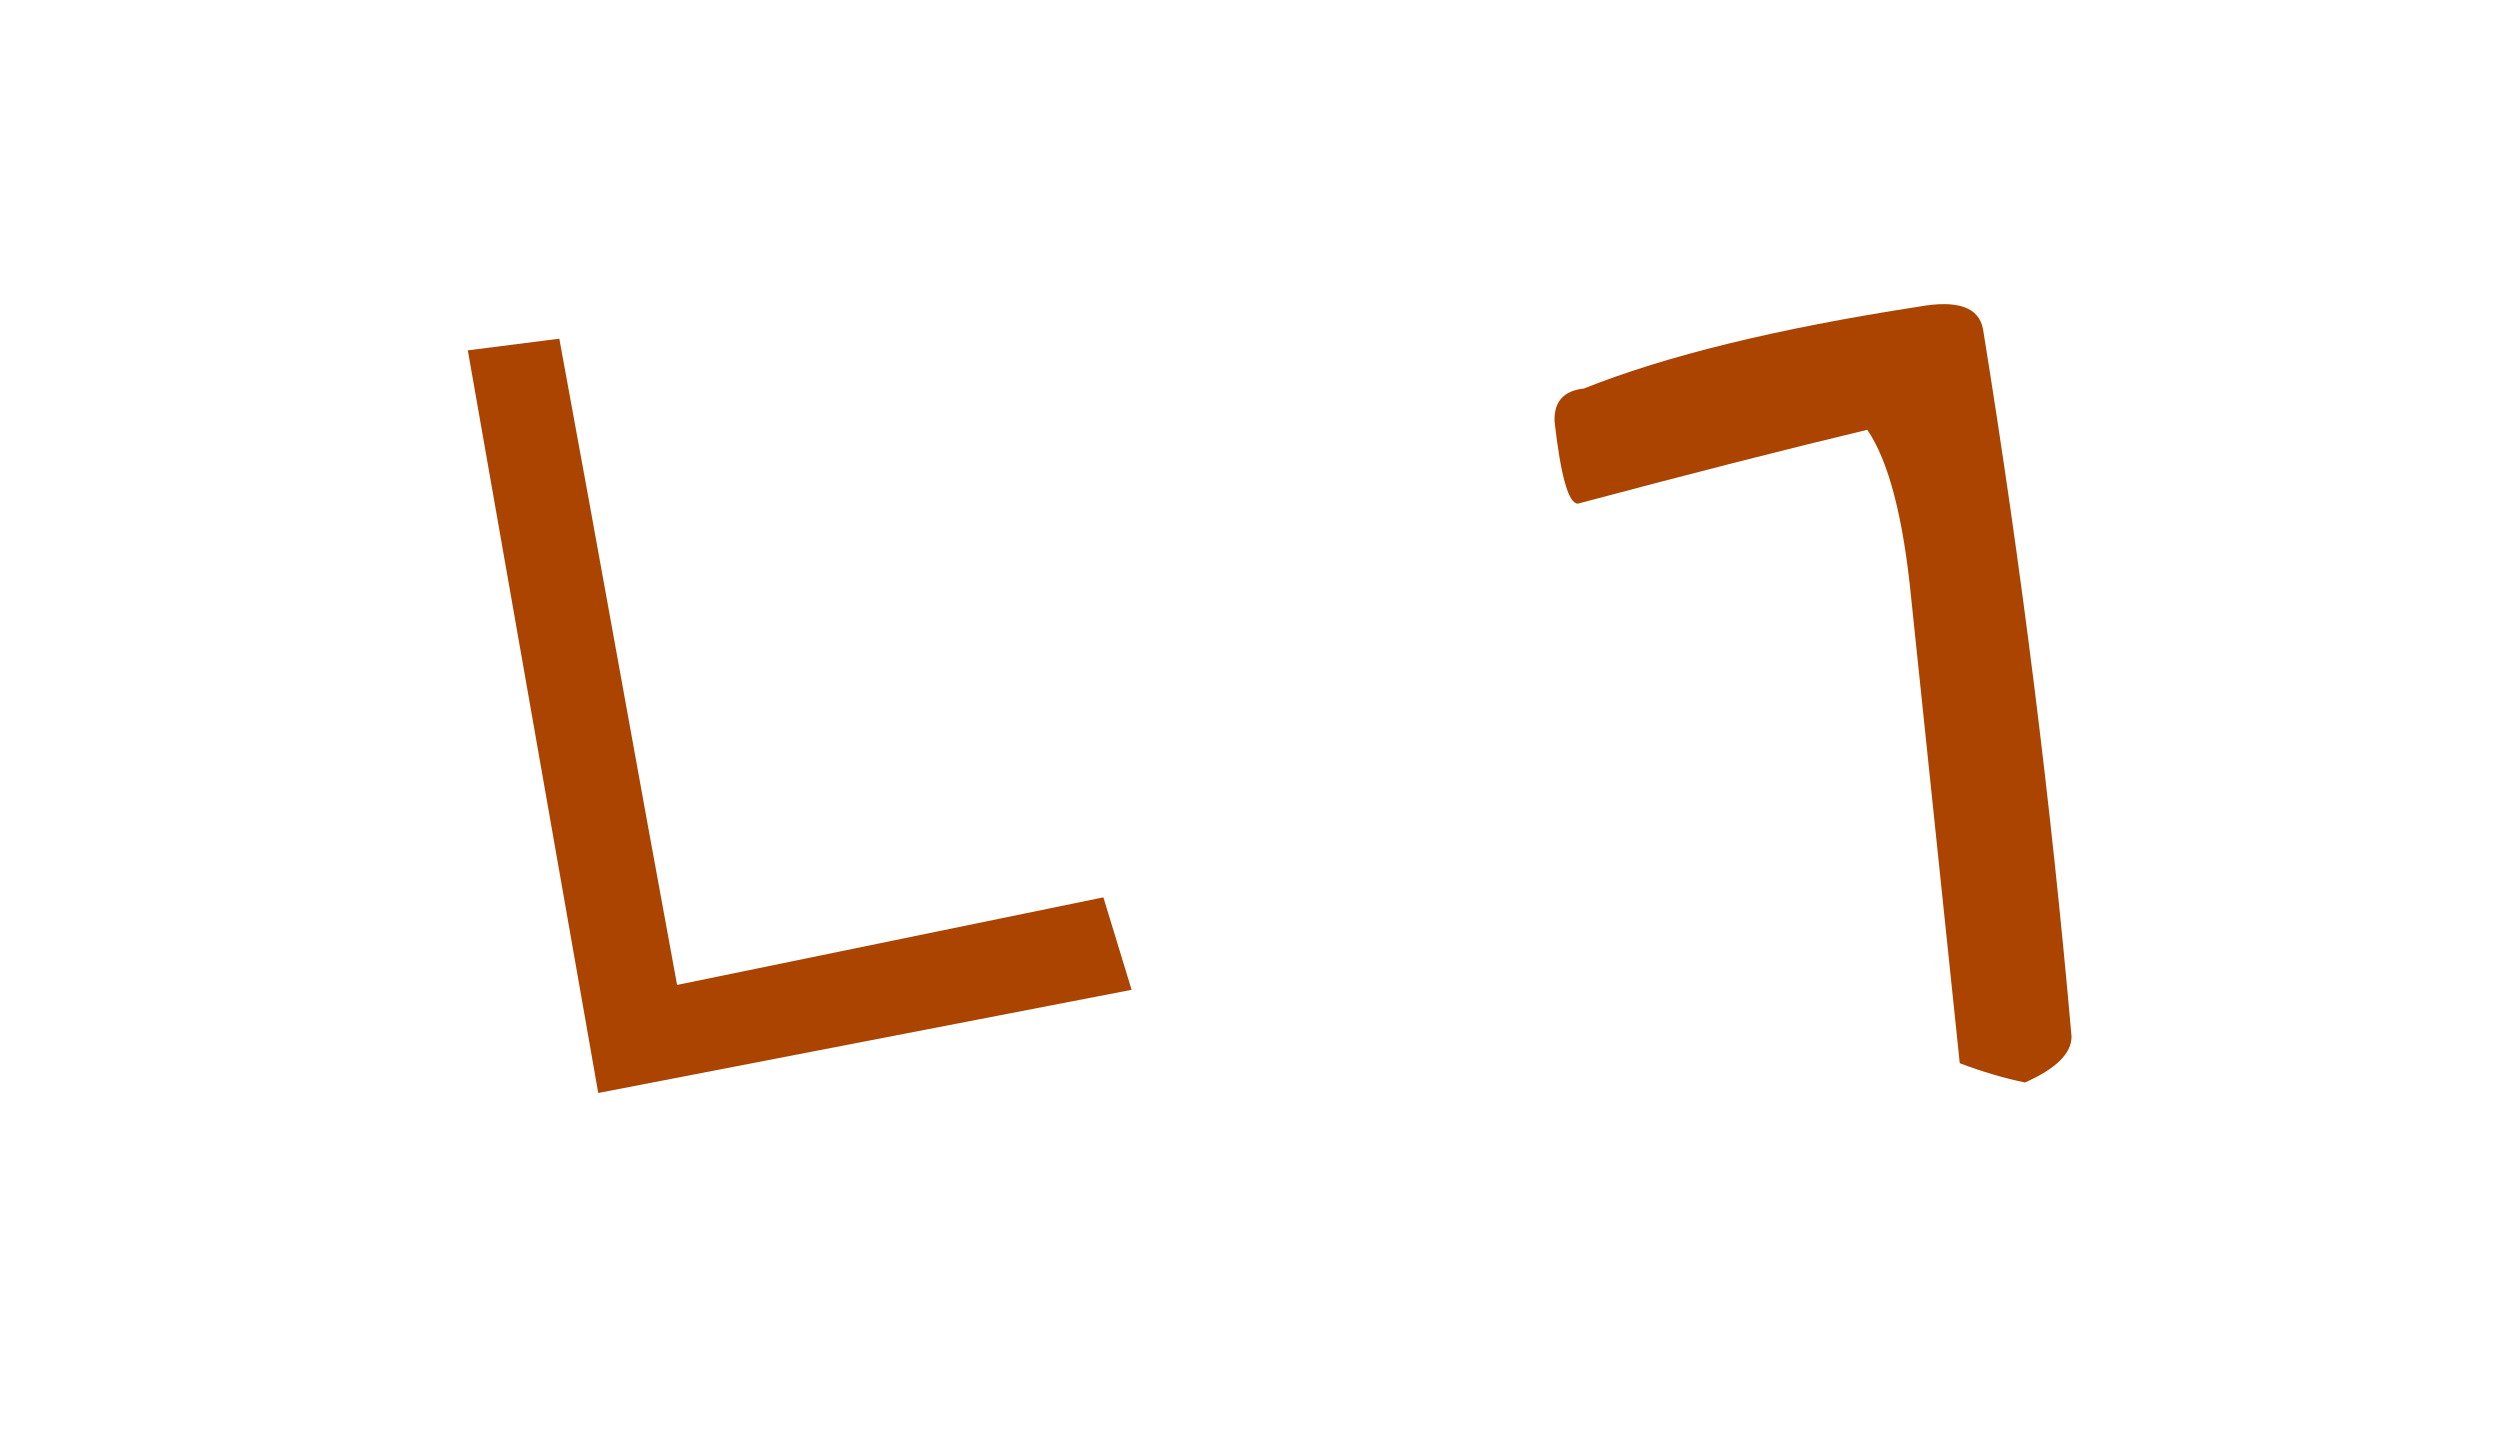 <?xml version="1.0" encoding="UTF-8" standalone="no"?>
<!-- Created with Inkscape (http://www.inkscape.org/) -->

<svg
   width="210mm"
   height="120mm"
   viewBox="0 0 210 120"
   version="1.1"
   id="svg1"
   sodipodi:docname="proto-gimel.svg"
   inkscape:version="1.3.2 (091e20e, 2023-11-25)"
   xmlns:inkscape="http://www.inkscape.org/namespaces/inkscape"
   xmlns:sodipodi="http://sodipodi.sourceforge.net/DTD/sodipodi-0.dtd"
   xmlns="http://www.w3.org/2000/svg"
   xmlns:svg="http://www.w3.org/2000/svg">
  <sodipodi:namedview
     id="namedview1"
     pagecolor="#ffffff"
     bordercolor="#666666"
     borderopacity="1.0"
     inkscape:showpageshadow="2"
     inkscape:pageopacity="0.0"
     inkscape:pagecheckerboard="0"
     inkscape:deskcolor="#d1d1d1"
     inkscape:document-units="mm"
     inkscape:zoom="0.39438582"
     inkscape:cx="347.37557"
     inkscape:cy="287.78925"
     inkscape:window-width="1480"
     inkscape:window-height="916"
     inkscape:window-x="36"
     inkscape:window-y="38"
     inkscape:window-maximized="1"
     inkscape:current-layer="g27" />
  <defs
     id="defs1" />
  <g
     id="layer1">
    <g
       id="g27"
       transform="matrix(0.309,0,0,0.309,-9.605,-16.52)"
       style="display:inline;fill:#aa4400;stroke-width:3.234">
      <path
         style="font-size:370.417px;line-height:1.25;font-family:'Paleo Hebrew';-inkscape-font-specification:'Paleo Hebrew';letter-spacing:0px;word-spacing:0px;stroke-width:0.856"
         d="m 552.622,136.842 q 15.916,-2.894 17.544,6.149 15.735,97.307 24.055,192.262 0,6.873 -12.661,12.48 -8.682,-1.809 -17.725,-5.245 -9.767,-93.509 -13.203,-126.427 -3.256,-33.099 -11.937,-45.76 -31.833,7.596 -78.677,20.076 -3.798,0 -6.33,-22.247 -0.362,-8.139 7.958,-9.043 33.461,-13.384 90.976,-22.247 z"
         id="text26"
         aria-label="g" />
      <path
         style="font-weight:bold;font-size:264.583px;line-height:1.25;font-family:SeferPictogram;-inkscape-font-specification:'SeferPictogram Bold';letter-spacing:0px;word-spacing:0px;stroke-width:0.856"
         d="M 215.144,321.214 C 204.296,262.477 193.977,204.269 183.129,145.531 l -24.871,3.175 35.454,201.877 144.991,-28.046 -7.673,-25.135 z"
         id="text15"
         aria-label="G" />
    </g>
  </g>
</svg>
